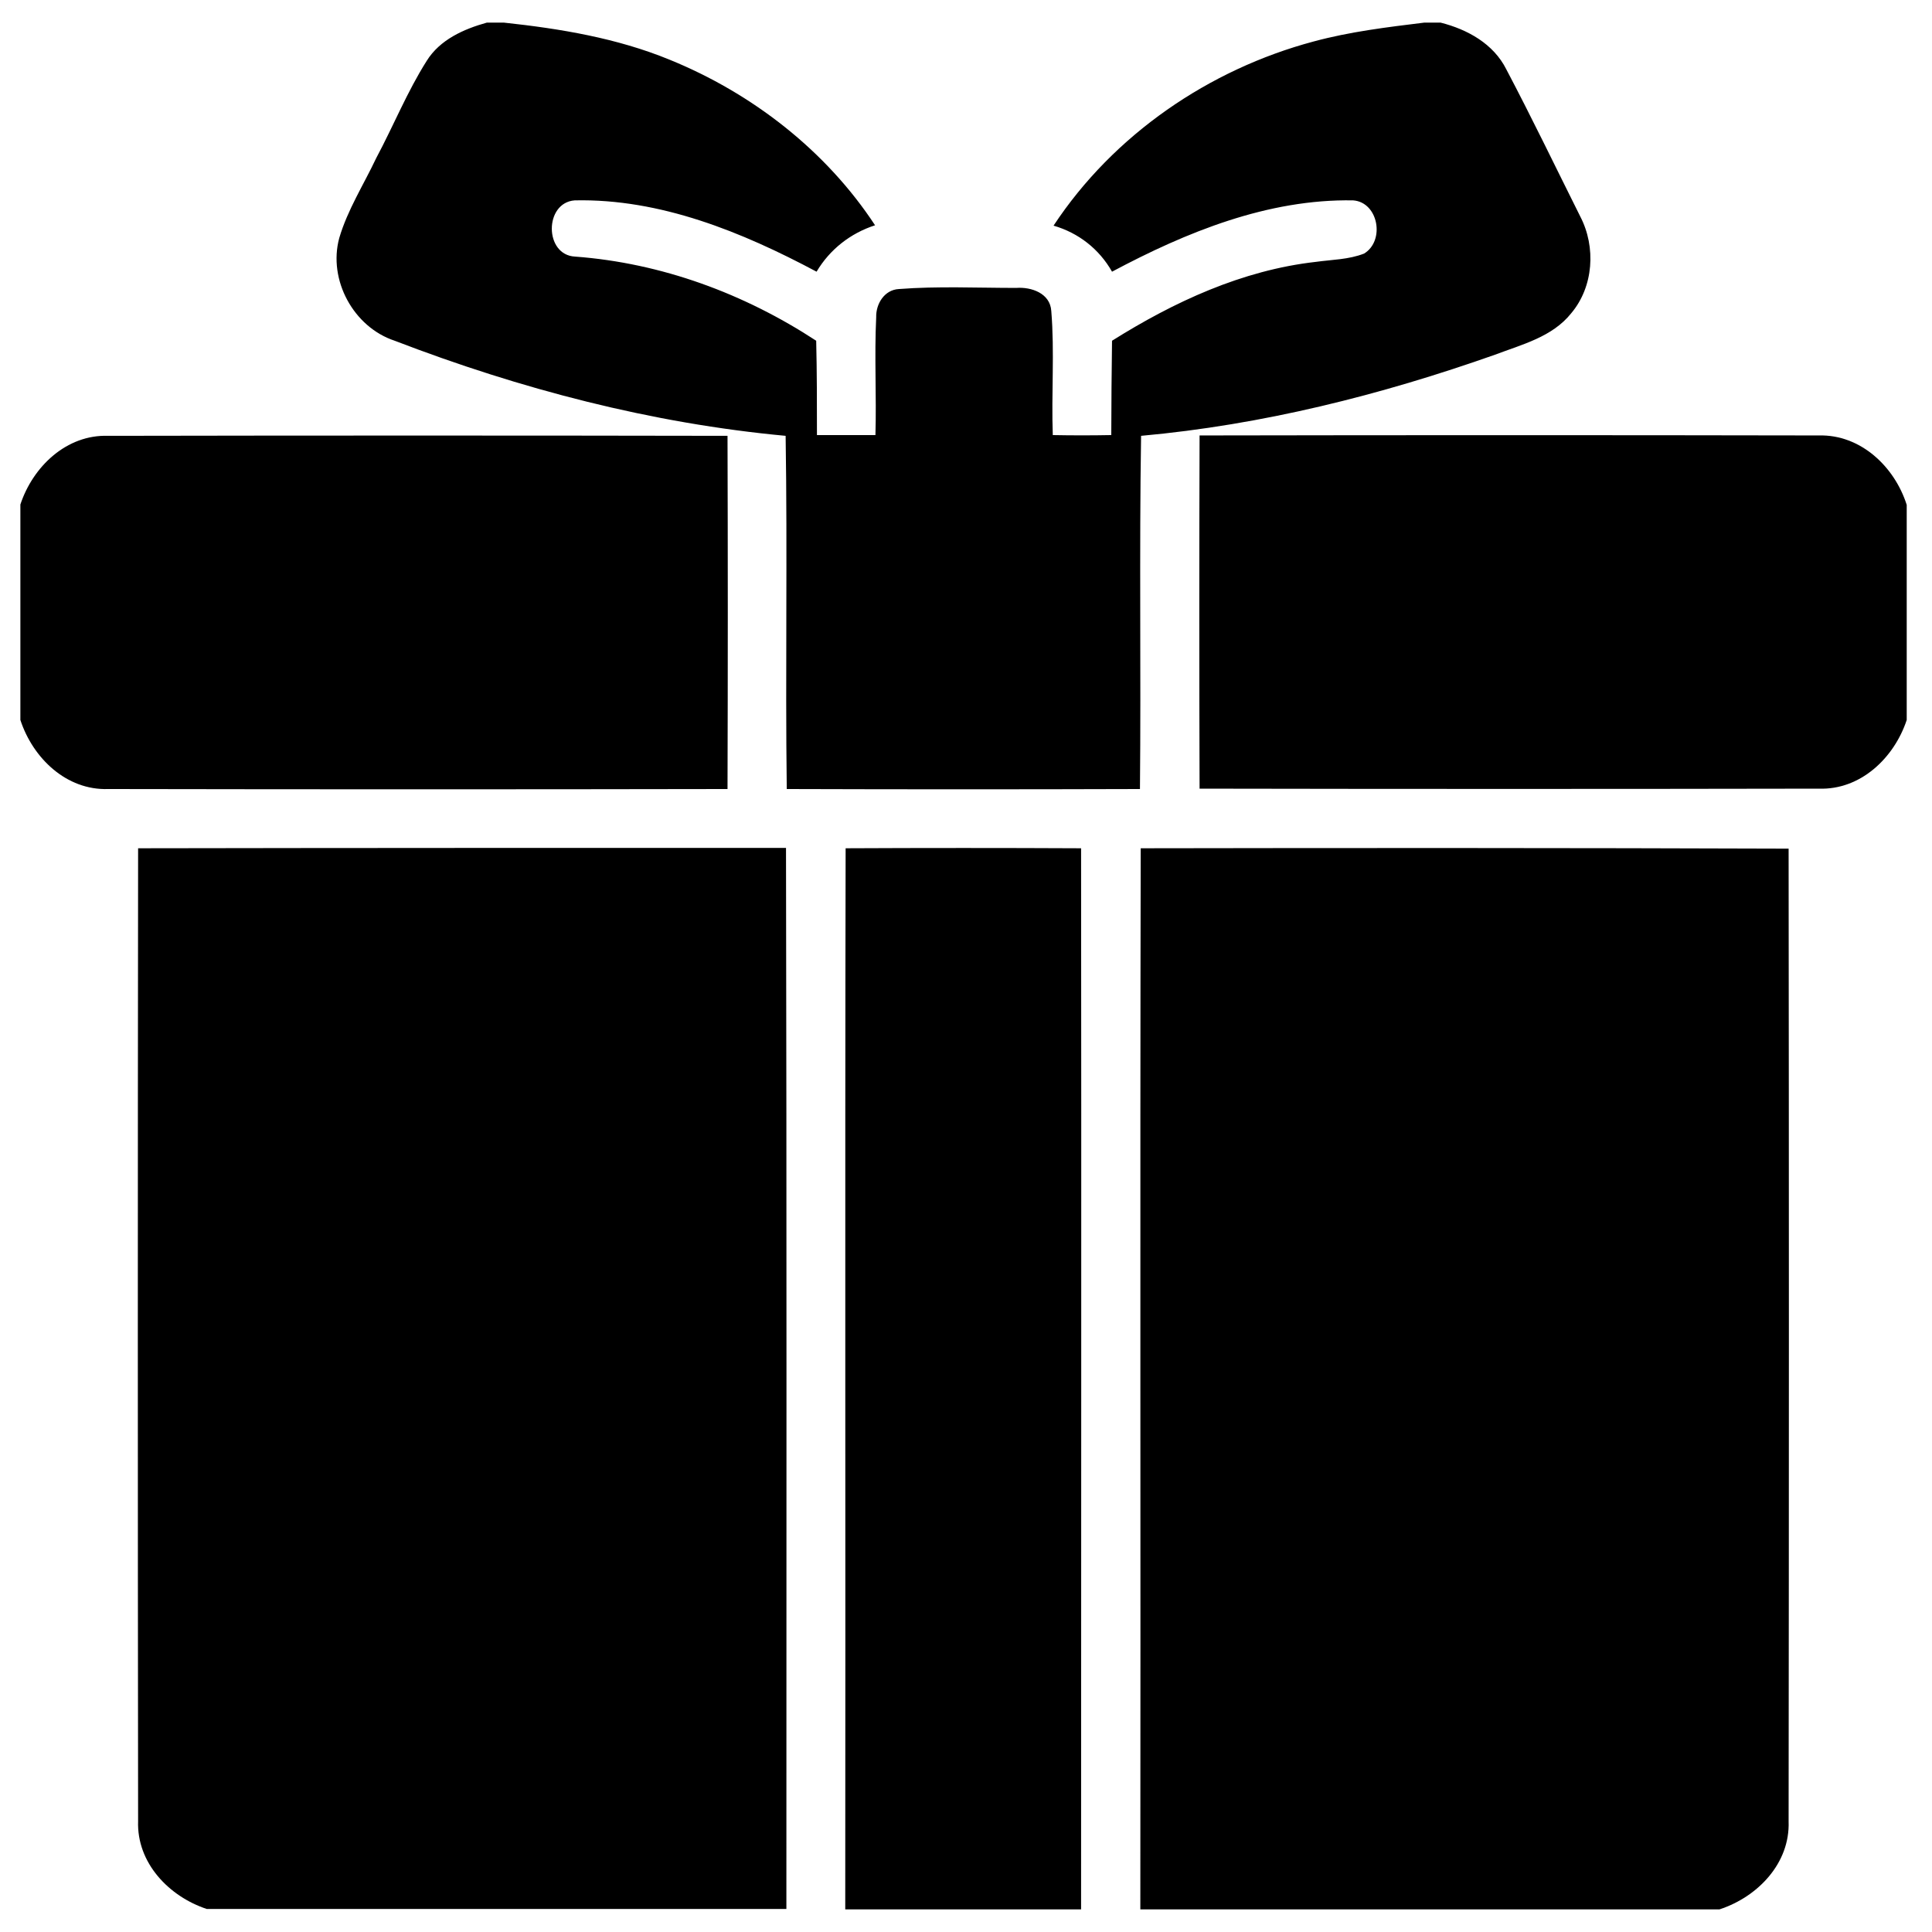 <!--?xml version=&quot;1.0&quot; encoding=&quot;utf-8&quot;?-->
<!-- Generator: Adobe Illustrator 27.5.0, SVG Export Plug-In . SVG Version: 6.00 Build 0)  -->
<svg version="1.1" xmlns="http://www.w3.org/2000/svg" x="0px" y="0px" viewBox="0 0 512 512">

	.st0{fill:#1D1D1B;}

<g id="Laag_1">
	<g>
		<path class="st0" d="M302.4,115.5c32.1-2.9,63.5-10.8,93.8-21.5c7.1-2.7,15.2-4.7,20.2-11c5.9-7,6.6-17.5,2.4-25.6
			c-6.5-13-12.8-26.1-19.6-39c-3.4-6.8-10.3-10.6-17.4-12.4h-4.4c-9.8,1.2-19.7,2.4-29.3,5c-27.7,7.4-53,24.7-68.9,48.8
			c6.6,1.9,12.1,6.2,15.5,12.2c19.7-10.5,41.3-19.3,63.9-18.9c6.7,0.5,8.5,10.7,2.9,14.1c-4.1,1.6-8.5,1.6-12.8,2.2
			c-19.5,2.2-37.6,10.6-54,20.9c-0.1,8.3-0.2,16.7-0.2,25c-5.2,0.1-10.4,0.1-15.5,0c-0.4-11,0.5-22-0.4-32.9
			c-0.3-4.7-5.3-6.4-9.3-6.1c-10.3,0-20.8-0.5-31.1,0.3c-3.8,0.2-6.1,3.9-6,7.5c-0.5,10.4,0.1,20.8-0.2,31.2c-5.2,0-10.3,0-15.5,0
			c0-8.3,0-16.7-0.2-25c-19.1-12.5-41-20.6-63.9-22.3c-8.2-0.4-8.2-14.3-0.1-14.9c22.7-0.5,44.4,8.4,64.1,18.9
			c3.5-5.9,9-10.2,15.5-12.3c-13-19.8-32.6-35-54.5-43.9c-13.9-5.7-28.9-8.2-43.8-9.8H129c-6.1,1.7-12.4,4.5-15.9,10.1
			c-5.2,8.2-8.8,17.2-13.4,25.8c-3.3,7-7.6,13.7-9.8,21.2c-3,11.1,3.8,23.6,14.7,27.2c33.3,12.8,68.1,21.9,103.6,25.2
			c0.5,31.2-0.1,62.4,0.3,93.6c31.2,0.1,62.4,0.1,93.6,0C302.4,177.9,301.9,146.7,302.4,115.5z"></path>
	</g>
	<g>
		<path class="st0" d="M192.8,209.1c0.1-31.2,0.1-62.4,0-93.6c-54.7-0.1-109.4-0.1-164.1,0c-11.1-0.4-20,8.2-23.3,18.2v57.1
			c3.3,10.1,12.2,18.7,23.3,18.3C83.4,209.2,138.1,209.2,192.8,209.1z"></path>
	</g>
	<g>
		<path class="st0" d="M482,115.4c-54.7-0.1-109.4-0.1-164.1,0c-0.1,31.2-0.1,62.4,0,93.6c54.7,0.1,109.4,0.1,164.1,0
			c11.1,0.4,20-8.2,23.3-18.2v-57C502.1,123.7,493.1,115.1,482,115.4z"></path>
	</g>
	<g>
		<path class="st0" d="M36.6,224.8c-0.1,85.9-0.1,171.9,0,257.8c-0.4,11.1,8.2,20,18.2,23.3h153.6c0-93.7,0.1-187.5-0.1-281.2
			C151.2,224.7,93.9,224.7,36.6,224.8z"></path>
	</g>
	<g>
		<path class="st0" d="M224.1,224.8c-0.2,93.7,0,187.4-0.1,281.2h62.5c0-93.7,0.1-187.4,0-281.2
			C265.7,224.7,244.9,224.7,224.1,224.8z"></path>
	</g>
	<g>
		<path class="st0" d="M302.3,224.8c-0.2,93.7,0,187.5-0.1,281.2h153.5c10.1-3.3,18.7-12.2,18.3-23.3c0.1-85.9,0.1-171.9,0-257.8
			C416.8,224.7,359.5,224.7,302.3,224.8z"></path>
	</g>
</g>
<g id="Layer_1">
</g>
<g id="Icons">
</g>
<g id="Capa_1">
</g>
</svg>
